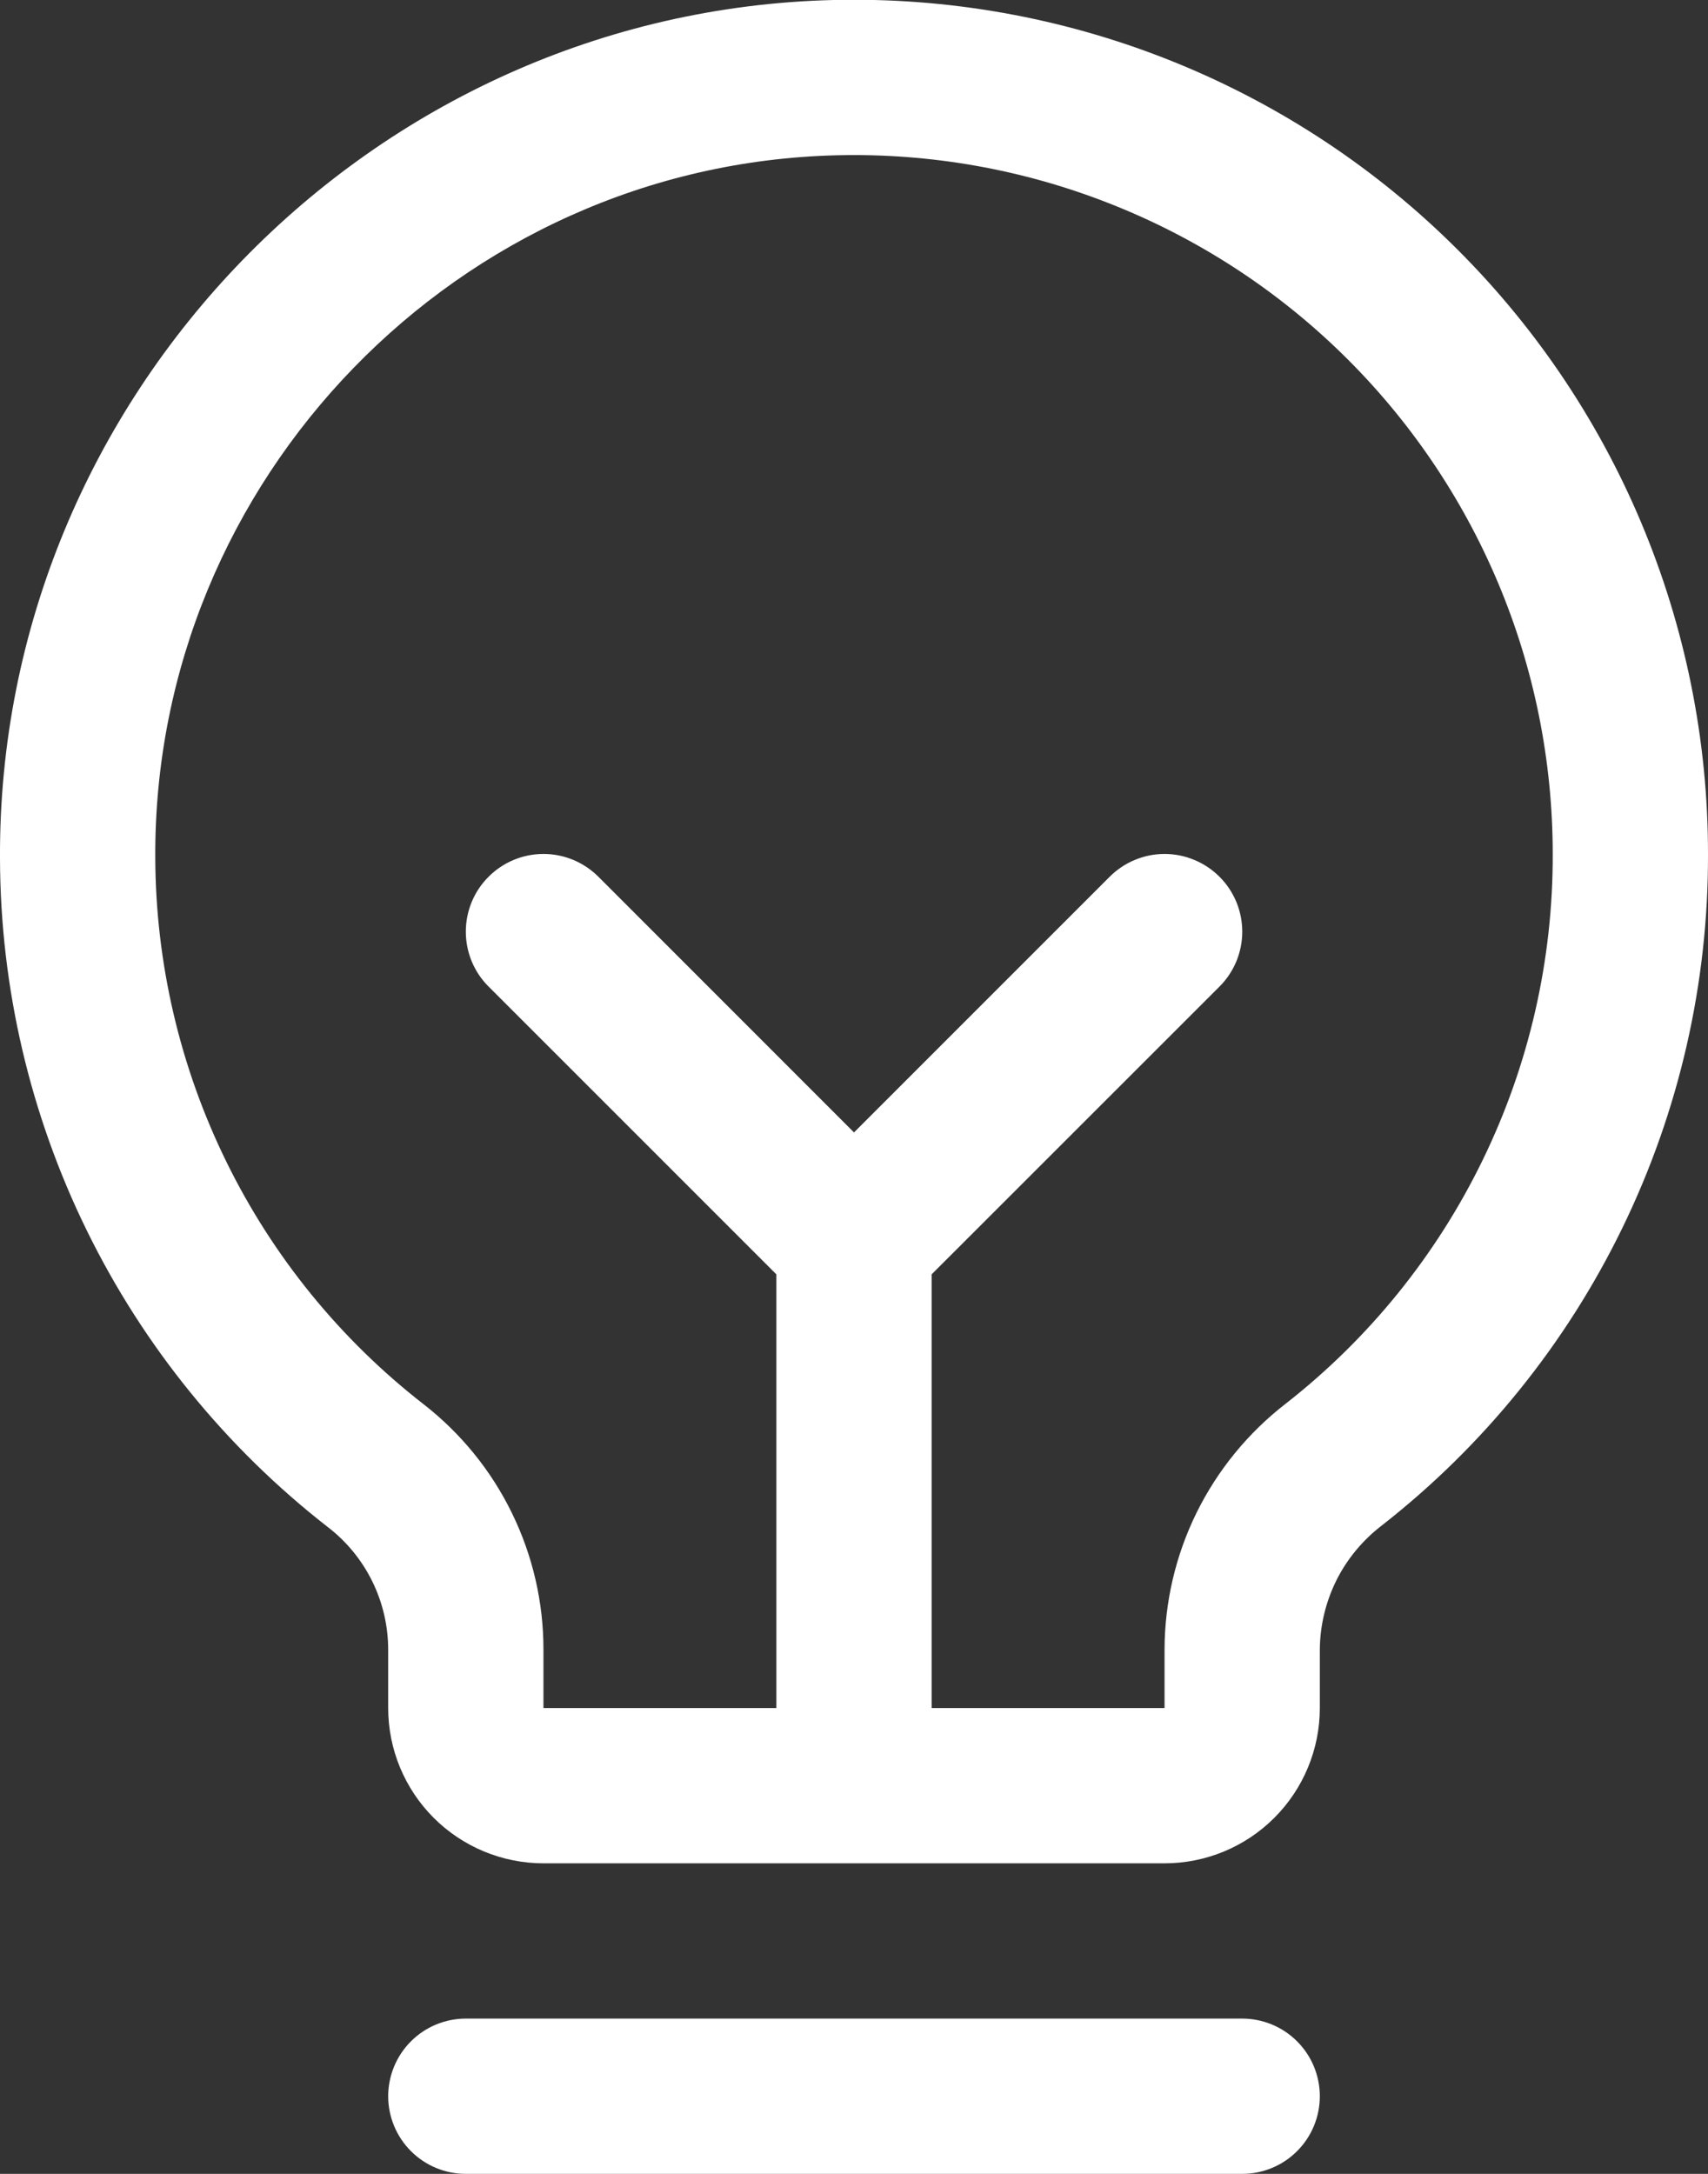 <svg width="22" height="28" viewBox="0 0 22 28" fill="none" xmlns="http://www.w3.org/2000/svg">
<rect x="0" y="0" width="22" height="28" fill="#333333" stroke="none"/>
<path d="M17 27C17 27.265 16.895 27.52 16.707 27.707C16.52 27.895 16.265 28 16 28H6C5.735 28 5.481 27.895 5.293 27.707C5.106 27.52 5 27.265 5 27C5 26.735 5.106 26.48 5.293 26.293C5.481 26.105 5.735 26 6 26H16C16.265 26 16.52 26.105 16.707 26.293C16.895 26.48 17 26.735 17 27ZM22 11C22.005 12.667 21.628 14.313 20.899 15.812C20.17 17.312 19.109 18.625 17.795 19.651C17.55 19.84 17.35 20.081 17.212 20.358C17.075 20.636 17.002 20.941 17 21.25V22C17 22.53 16.789 23.039 16.414 23.414C16.039 23.789 15.531 24 15 24H7C6.47 24 5.961 23.789 5.586 23.414C5.211 23.039 5 22.53 5 22V21.25C5 20.944 4.93 20.643 4.795 20.368C4.66 20.094 4.464 19.854 4.221 19.668C2.911 18.647 1.85 17.342 1.119 15.851C0.388 14.361 0.005 12.723 0 11.062C-0.032 5.104 4.783 0.144 10.735 1.89061e-05C12.202 -0.035 13.661 0.223 15.026 0.76C16.391 1.297 17.636 2.102 18.685 3.127C19.735 4.152 20.569 5.376 21.138 6.728C21.707 8.081 22.001 9.533 22 11ZM20 11C20 9.8 19.761 8.611 19.295 7.505C18.829 6.399 18.147 5.397 17.288 4.558C16.429 3.719 15.411 3.061 14.294 2.622C13.177 2.182 11.983 1.971 10.783 2C5.908 2.115 1.974 6.174 2 11.049C2.005 12.407 2.318 13.746 2.917 14.966C3.515 16.185 4.383 17.252 5.455 18.086C5.937 18.461 6.327 18.941 6.594 19.489C6.862 20.037 7.001 20.64 7 21.25V22H10V16.414L6.293 12.707C6.105 12.52 6 12.265 6 12C6 11.735 6.105 11.48 6.293 11.293C6.48 11.105 6.735 10.999 7 10.999C7.266 10.999 7.52 11.105 7.708 11.293L11 14.586L14.293 11.293C14.386 11.2 14.496 11.126 14.617 11.076C14.739 11.025 14.869 10.999 15 10.999C15.132 10.999 15.262 11.025 15.383 11.076C15.505 11.126 15.615 11.2 15.708 11.293C15.801 11.385 15.874 11.496 15.925 11.617C15.975 11.739 16.001 11.869 16.001 12C16.001 12.131 15.975 12.261 15.925 12.383C15.874 12.504 15.801 12.615 15.708 12.707L12 16.414V22H15V21.25C15.001 20.638 15.142 20.034 15.412 19.485C15.683 18.936 16.075 18.456 16.559 18.081C17.634 17.241 18.503 16.166 19.099 14.939C19.696 13.712 20.004 12.364 20 11Z" fill="white"/>
</svg>

